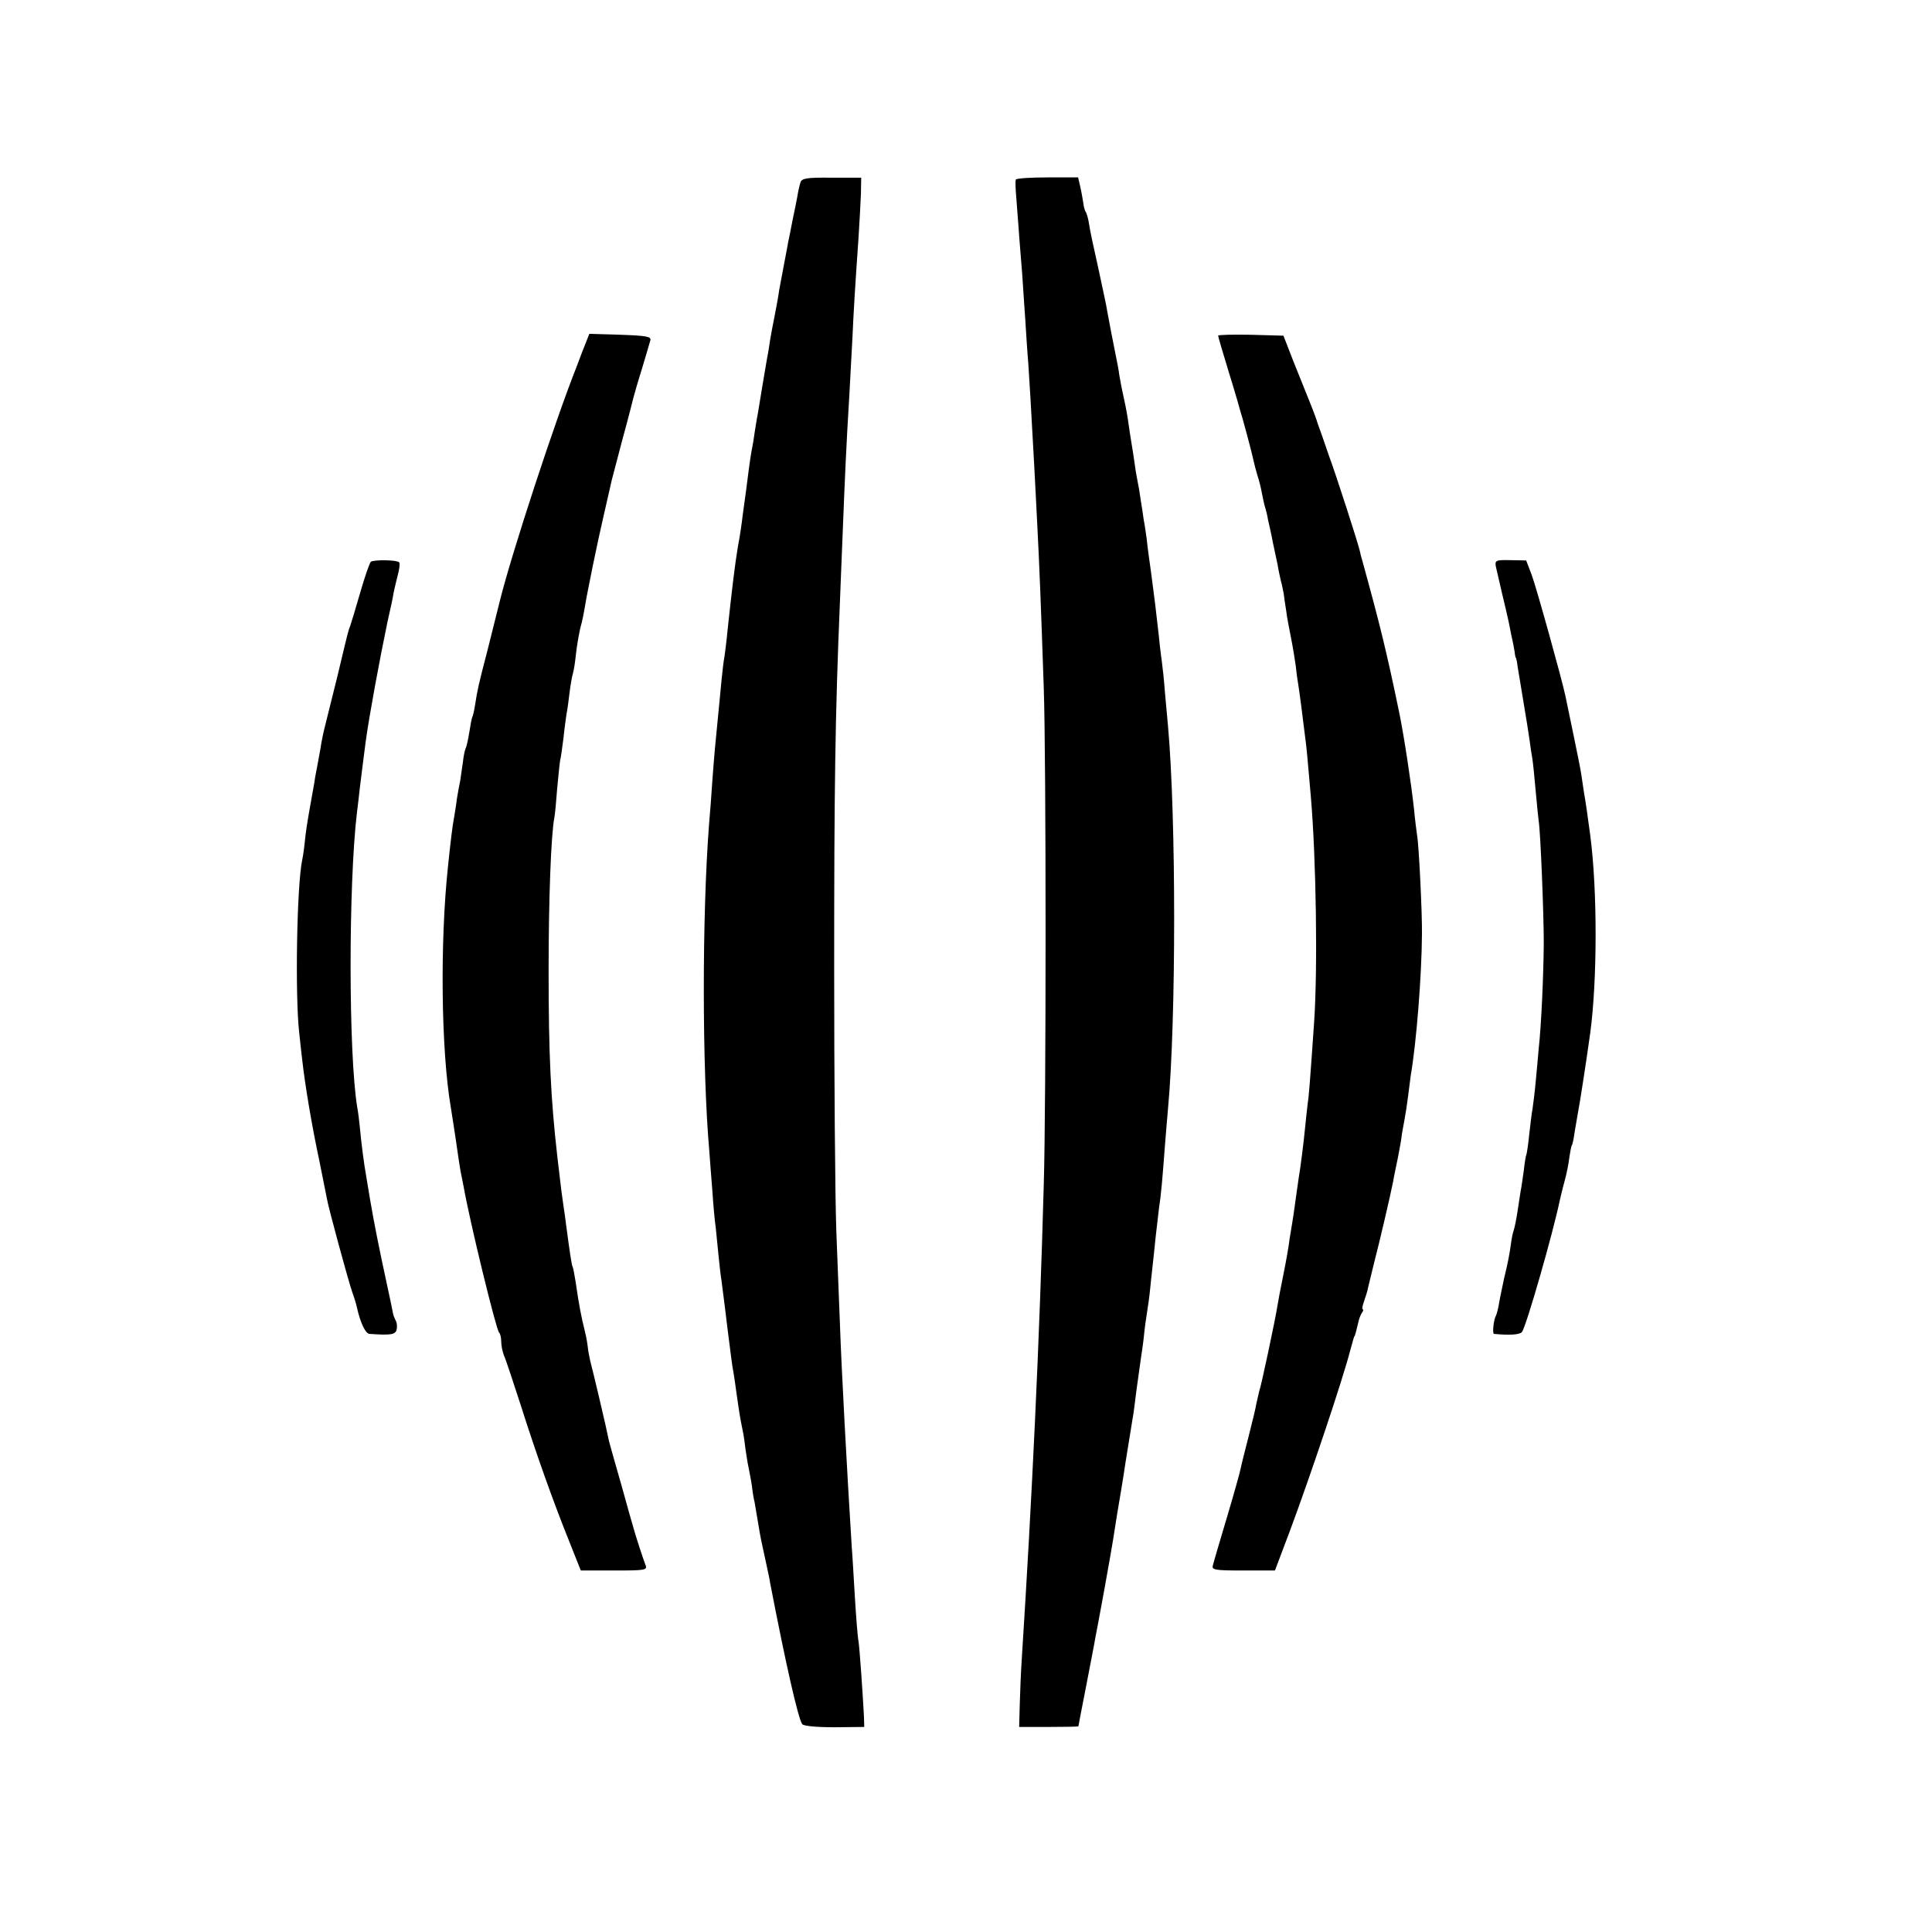 <?xml version="1.0" standalone="no"?>
<!DOCTYPE svg PUBLIC "-//W3C//DTD SVG 20010904//EN"
 "http://www.w3.org/TR/2001/REC-SVG-20010904/DTD/svg10.dtd">
<svg version="1.0" xmlns="http://www.w3.org/2000/svg"
 width="636pt" height="636pt" viewBox="0 0 636 636"
 preserveAspectRatio="xMidYMid meet">
<g transform="translate(0,636) scale(0.1,-0.1)"
fill="#000000" stroke="none">
<path d="M2635 5759 c-3 -9 -8 -30 -10 -45 -3 -16 -10 -51 -16 -79 -5 -27 -12
-61 -15 -75 -2 -14 -9 -47 -14 -75 -5 -27 -12 -63 -15 -80 -2 -16 -9 -55 -15
-85 -6 -30 -13 -66 -15 -80 -2 -14 -6 -41 -10 -60 -9 -53 -24 -141 -30 -180
-4 -19 -8 -48 -11 -65 -2 -16 -6 -41 -9 -55 -3 -14 -7 -43 -10 -65 -3 -22 -7
-53 -9 -70 -2 -16 -7 -52 -11 -80 -3 -27 -10 -75 -16 -105 -10 -60 -19 -136
-34 -275 -3 -33 -8 -72 -10 -86 -3 -14 -7 -50 -10 -80 -3 -30 -7 -76 -10 -104
-11 -110 -14 -143 -20 -225 -3 -47 -8 -112 -11 -145 -23 -300 -23 -801 1
-1075 2 -25 6 -83 10 -130 3 -47 8 -101 11 -120 2 -19 6 -60 9 -90 3 -30 7
-68 10 -85 9 -71 16 -123 20 -160 11 -85 15 -121 19 -140 2 -11 7 -45 11 -75
8 -56 11 -77 20 -120 3 -14 7 -41 9 -60 3 -20 7 -47 10 -60 3 -14 8 -41 11
-60 2 -19 6 -44 9 -55 2 -11 7 -40 11 -65 4 -25 9 -53 11 -62 4 -20 11 -49 19
-88 3 -14 8 -36 10 -50 51 -265 93 -450 106 -466 5 -6 47 -10 106 -10 l98 1
-1 35 c-4 75 -14 222 -18 248 -3 15 -8 81 -12 147 -4 66 -8 138 -10 160 -16
255 -34 589 -39 735 -2 58 -8 197 -12 310 -4 113 -7 502 -7 865 0 585 3 826
19 1205 2 58 7 170 10 250 6 151 11 269 21 430 3 52 7 136 10 185 4 92 9 172
20 330 3 50 7 115 8 145 l1 55 -98 0 c-82 1 -98 -2 -102 -16z"/>
<path d="M3344 5769 c-2 -4 -1 -33 2 -65 2 -33 7 -87 9 -121 3 -35 7 -91 10
-125 2 -35 7 -101 10 -148 3 -47 7 -112 10 -145 4 -58 9 -143 20 -345 3 -52 7
-140 10 -195 6 -112 12 -263 21 -530 8 -228 8 -1376 0 -1635 -14 -517 -39
-1037 -72 -1555 -3 -44 -6 -114 -7 -155 l-2 -75 97 0 c54 0 98 1 98 2 0 2 12
63 26 135 14 73 28 144 30 158 3 14 16 84 29 155 13 72 26 146 29 165 11 72
17 107 26 160 5 30 12 73 15 95 7 44 11 69 21 130 4 22 8 49 9 60 2 18 8 64
21 155 3 19 8 53 10 75 2 22 7 56 10 75 3 19 8 53 10 75 2 22 6 56 8 75 2 19
7 62 10 95 4 33 9 76 11 95 7 44 12 102 20 210 4 47 8 101 10 120 27 290 27
960 0 1260 -2 19 -6 69 -10 110 -3 41 -8 86 -10 100 -2 14 -7 52 -10 85 -10
90 -14 122 -25 205 -6 42 -13 93 -15 115 -3 21 -7 50 -10 64 -2 14 -6 44 -10
66 -3 23 -8 52 -11 65 -3 14 -7 39 -9 55 -2 17 -7 46 -10 65 -3 19 -8 49 -10
65 -2 17 -8 51 -14 78 -6 26 -13 62 -16 80 -2 17 -7 43 -10 57 -8 38 -26 133
-30 155 -1 11 -15 74 -29 140 -15 66 -29 132 -31 148 -2 15 -7 32 -10 38 -4 5
-8 20 -9 32 -2 12 -6 36 -10 53 l-7 30 -100 0 c-55 0 -102 -3 -105 -7z"/>
<path d="M1929 5233 c-6 -15 -20 -50 -30 -78 -71 -178 -215 -617 -254 -775 -7
-30 -26 -102 -40 -160 -30 -115 -33 -129 -41 -180 -3 -19 -7 -37 -9 -40 -2 -3
-6 -25 -10 -50 -4 -25 -9 -48 -12 -53 -2 -4 -7 -24 -9 -45 -3 -20 -7 -48 -9
-62 -3 -14 -8 -41 -11 -60 -2 -19 -7 -46 -9 -60 -5 -24 -12 -83 -20 -160 -27
-251 -23 -608 9 -795 3 -16 10 -66 17 -110 6 -44 13 -89 15 -100 2 -11 7 -33
10 -50 21 -119 107 -471 117 -482 4 -3 7 -17 7 -29 0 -13 4 -33 9 -46 6 -13
30 -86 55 -163 52 -164 109 -323 161 -452 l37 -93 110 0 c101 0 110 1 103 18
-6 15 -35 103 -41 127 -2 6 -19 66 -38 135 -20 69 -38 134 -41 145 -8 38 -13
61 -34 150 -12 50 -24 101 -28 115 -3 14 -7 34 -8 45 -1 11 -5 34 -9 50 -13
52 -20 89 -31 165 -4 24 -8 47 -10 50 -3 4 -10 52 -21 135 -2 17 -6 46 -9 65
-5 34 -7 47 -20 160 -22 193 -29 337 -29 615 0 236 8 448 19 504 2 9 6 51 9
93 4 41 8 84 10 95 3 11 7 44 11 74 3 30 8 65 10 79 3 14 7 45 10 70 3 25 8
53 11 63 3 10 7 35 9 55 4 38 12 85 20 112 2 8 7 31 10 50 8 50 42 216 61 297
22 96 23 101 28 123 3 11 19 73 36 137 18 65 33 125 35 133 2 8 14 51 28 95
13 44 26 87 28 95 3 12 -13 15 -99 18 l-102 3 -11 -28z"/>
<path d="M4010 5255 c0 -3 16 -58 36 -123 20 -64 37 -124 39 -132 3 -8 12 -42
21 -75 9 -33 18 -69 20 -79 2 -10 8 -33 13 -50 6 -17 12 -43 15 -59 3 -15 7
-35 10 -45 3 -9 8 -28 10 -42 3 -14 11 -47 16 -75 6 -27 13 -61 16 -75 2 -14
7 -36 10 -50 4 -14 8 -34 10 -45 1 -11 5 -36 8 -55 2 -19 10 -60 16 -90 6 -30
13 -73 16 -95 2 -22 6 -49 8 -60 2 -12 7 -48 11 -80 4 -33 9 -72 11 -88 4 -25
10 -90 19 -197 18 -209 23 -569 11 -745 -14 -202 -17 -242 -22 -275 -2 -19 -6
-53 -8 -75 -4 -43 -16 -138 -21 -164 -1 -9 -6 -41 -10 -71 -4 -30 -9 -64 -11
-75 -2 -11 -6 -36 -9 -55 -2 -19 -11 -71 -20 -115 -9 -44 -18 -91 -20 -105 -6
-40 -54 -267 -60 -281 -2 -8 -6 -25 -9 -39 -2 -14 -14 -63 -26 -110 -12 -47
-24 -94 -26 -105 -2 -11 -22 -83 -45 -160 -23 -77 -44 -148 -46 -157 -5 -16 4
-18 99 -18 l105 0 48 127 c69 185 175 501 200 598 12 43 12 45 15 48 1 2 6 20
13 50 1 6 6 18 10 25 5 6 6 12 3 12 -3 0 -1 11 4 25 5 14 12 36 14 48 3 12 12
49 20 82 16 61 53 219 62 265 2 14 10 50 16 80 6 30 12 65 13 77 2 12 6 34 9
50 3 15 8 48 11 72 3 23 7 55 9 70 19 111 36 328 37 466 1 65 -10 293 -16 325
-2 14 -7 52 -10 85 -9 84 -33 242 -49 320 -42 203 -65 295 -121 498 -3 9 -7
25 -9 35 -7 29 -76 244 -103 317 -13 39 -29 84 -35 100 -5 17 -14 40 -19 53
-5 12 -13 32 -18 45 -5 12 -24 60 -43 107 l-33 85 -108 3 c-59 1 -107 0 -107
-3z"/>
<path d="M1221 4511 c-4 -3 -20 -49 -35 -101 -15 -52 -30 -102 -33 -110 -7
-18 -4 -6 -42 -165 -18 -71 -36 -146 -41 -165 -5 -19 -12 -52 -15 -74 -4 -21
-9 -48 -11 -60 -2 -11 -7 -34 -9 -51 -3 -16 -10 -57 -16 -90 -6 -33 -13 -78
-15 -100 -2 -22 -6 -51 -9 -65 -18 -84 -24 -448 -10 -570 4 -36 8 -76 10 -90
9 -81 31 -213 57 -335 11 -55 22 -109 24 -120 4 -27 71 -273 84 -310 6 -16 13
-39 15 -49 11 -50 28 -86 41 -87 71 -5 87 -3 90 16 2 10 0 24 -4 29 -3 6 -7
16 -8 21 -1 6 -4 21 -7 35 -3 14 -17 79 -31 145 -22 106 -32 159 -50 270 -8
44 -17 115 -21 160 -2 22 -6 54 -9 70 -29 175 -29 734 -1 970 2 17 7 55 10 85
4 30 8 66 10 80 2 14 6 45 9 70 11 81 45 266 72 395 9 38 18 81 20 95 3 14 9
40 14 59 5 19 7 37 4 40 -8 8 -81 9 -93 2z"/>
<path d="M4924 4496 c3 -12 12 -52 21 -91 9 -38 19 -79 21 -90 2 -11 7 -33 10
-50 4 -16 8 -39 10 -50 1 -11 3 -20 4 -20 1 0 4 -13 6 -30 3 -16 11 -68 19
-115 8 -47 17 -103 20 -125 3 -23 7 -50 9 -60 2 -11 7 -58 11 -105 4 -47 9
-92 10 -101 6 -31 17 -305 17 -404 -1 -108 -8 -270 -17 -350 -2 -27 -7 -77
-10 -110 -3 -33 -8 -71 -10 -85 -3 -14 -7 -52 -11 -85 -3 -33 -8 -62 -9 -65
-2 -3 -6 -27 -9 -55 -4 -27 -8 -57 -10 -65 -1 -8 -6 -37 -10 -65 -4 -27 -10
-57 -13 -65 -3 -8 -7 -28 -9 -44 -5 -36 -9 -58 -23 -116 -5 -25 -13 -60 -16
-79 -3 -19 -8 -37 -10 -41 -8 -13 -13 -60 -7 -61 50 -5 85 -3 92 6 14 17 103
328 125 435 2 8 8 35 15 60 7 25 14 60 16 79 3 19 6 37 8 40 3 4 7 25 10 47 4
22 9 51 11 64 5 24 27 166 40 260 23 171 24 467 0 650 -8 61 -16 116 -21 143
-2 15 -6 39 -8 54 -2 16 -14 75 -26 133 -12 58 -24 116 -27 130 -12 56 -95
355 -111 398 l-18 47 -52 1 c-48 1 -51 -1 -48 -20z"/>
</g>
</svg>
